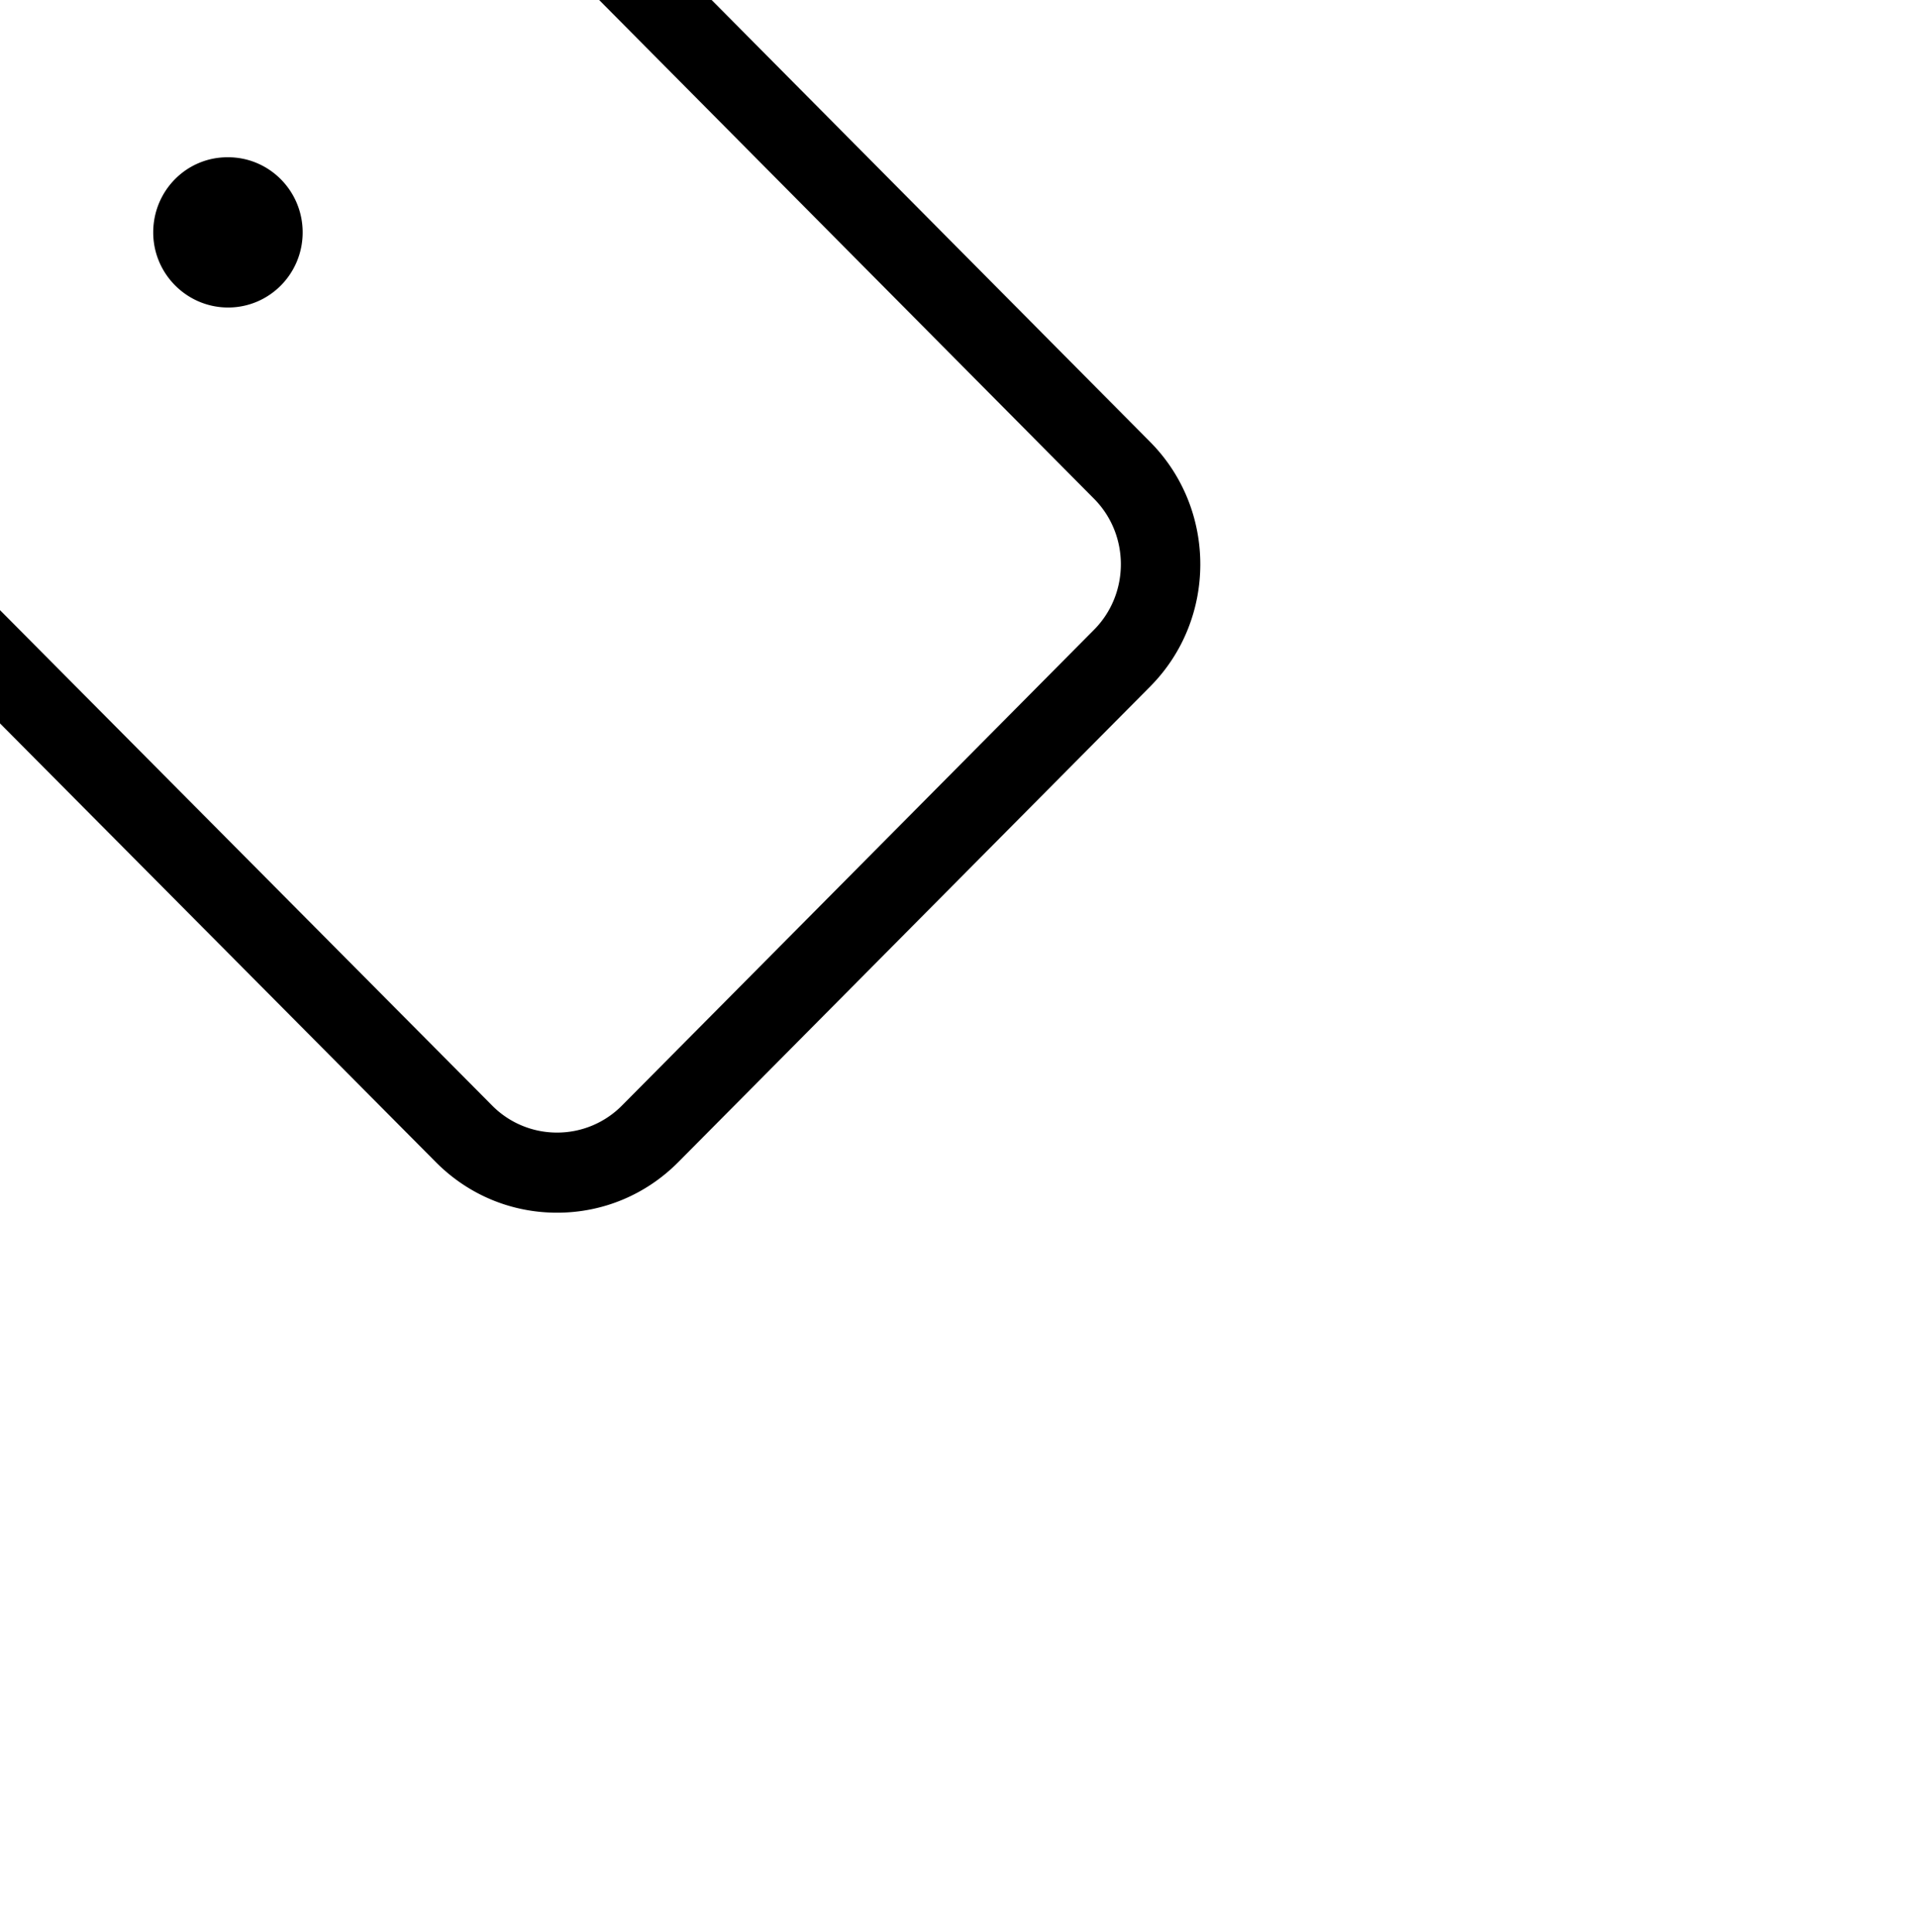 <svg aria-label="" aria-hidden="true" role="presentation" data-type="color" xmlns="http://www.w3.org/2000/svg" viewBox="32.991 32.5 134 135.001" data-bbox="32.991 32.5 134 135.001" preserveAspectRatio="xMidYMid meet" style="transform: scale(0.7);" class="icon"><g><path data-color="1" fill="currentColor" d="M162.022 90.59l-56.489-56.918a3.959 3.959 0 0 0-2.809-1.172H36.962c-2.193 0-3.971 1.791-3.971 4v66.261c0 1.062.419 2.08 1.164 2.83l56.489 56.852.039.039c3.23 3.237 7.515 5.019 12.073 5.019h.011c4.574-.002 8.872-1.8 12.104-5.059l47.151-47.509.008-.009c6.616-6.707 6.616-17.619-.008-24.334zm-5.621 18.69l-47.149 47.507a9.091 9.091 0 0 1-6.491 2.713h-.005a9.09 9.09 0 0 1-6.489-2.706l-.036-.036-55.3-55.654V40.5h60.146l55.318 55.738c3.549 3.595 3.55 9.445.006 13.042zM77.354 69.63c0 4.142-3.333 7.5-7.445 7.5s-7.478-3.358-7.478-7.5 3.3-7.5 7.412-7.5h.066c4.112 0 7.445 3.358 7.445 7.5z"></path></g></svg>
